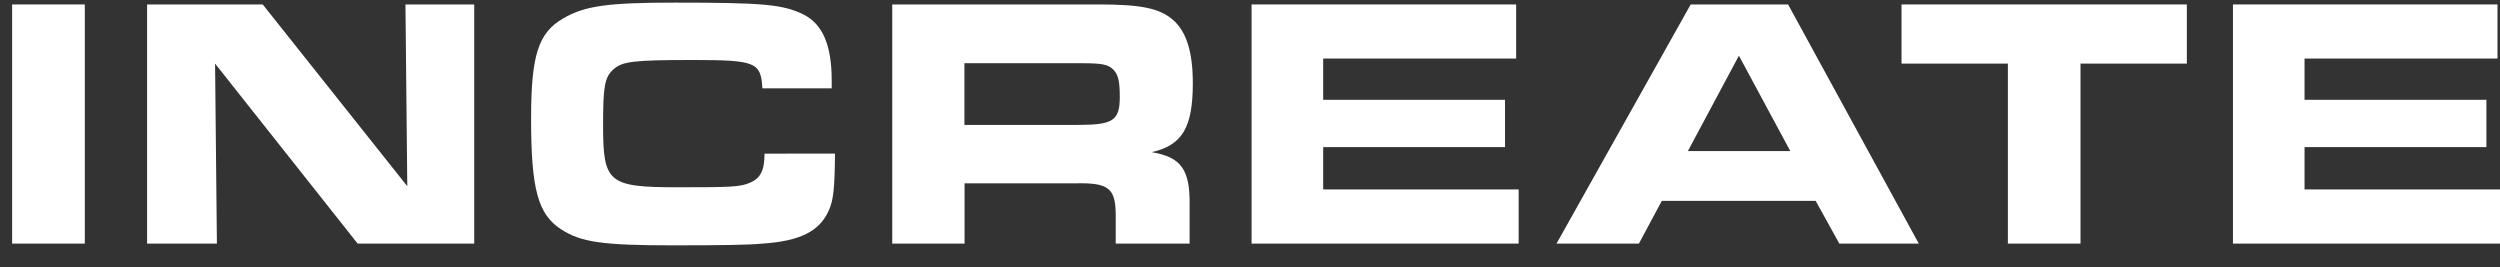 <svg xmlns="http://www.w3.org/2000/svg" width="103" height="11" viewBox="0 0 103 11" fill="none">
  <rect x="0" y="0" width="103" height="11" fill="#333333" stroke="none"/>
  <path d="M0.5 0.183H3.494V10.036H0.5V0.183Z" fill="white"/>
  <path d="M6.06 0.183H10.824L16.78 7.672L16.705 0.183H19.538V10.036H14.735L8.861 2.62L8.936 10.036H6.06V0.183Z" fill="white"/>
  <path d="M34.402 6.327C34.388 7.76 34.343 8.247 34.138 8.69C33.754 9.533 32.957 9.932 31.423 10.036C30.819 10.094 29.639 10.108 27.678 10.108C24.846 10.108 23.931 9.976 23.135 9.459C22.162 8.839 21.881 7.805 21.881 4.879C21.881 2.28 22.177 1.349 23.205 0.758C24.09 0.241 25.034 0.108 27.792 0.108C31.464 0.108 32.26 0.183 33.102 0.596C33.896 0.994 34.266 1.866 34.266 3.314V3.638H31.41C31.351 2.561 31.13 2.472 28.534 2.472C26.086 2.472 25.644 2.53 25.275 2.856C24.905 3.182 24.847 3.58 24.847 5.175C24.847 7.538 25.068 7.716 27.944 7.716C30.171 7.716 30.496 7.701 30.909 7.524C31.322 7.346 31.499 7.036 31.499 6.331L34.402 6.327Z" fill="white"/>
  <path d="M36.761 0.183H45.24C46.98 0.183 47.748 0.33 48.308 0.803C48.867 1.276 49.144 2.102 49.144 3.432C49.144 5.263 48.702 5.987 47.449 6.268C48.673 6.475 49.037 6.992 49.012 8.483V10.036H45.968V8.809C45.953 7.749 45.658 7.524 44.316 7.553H39.74V10.036H36.761V0.183ZM44.414 5.146C45.859 5.146 46.135 4.968 46.135 3.994C46.135 3.359 46.075 3.092 45.885 2.885C45.662 2.649 45.412 2.604 44.512 2.604H39.734V5.146H44.414Z" fill="white"/>
  <path d="M62.465 0.183V2.412H54.515V4.112H62.007V6.061H54.515V7.805H62.568V10.036H51.565V0.183H62.465Z" fill="white"/>
  <path d="M69.657 0.183H73.669L79.054 10.036H75.78L74.806 8.276H68.466L67.523 10.036H64.128L69.657 0.183ZM73.76 6.223L71.643 2.294L69.541 6.223H73.76Z" fill="white"/>
  <path d="M82.724 2.62H78.343V0.183H90.098V2.62H85.717V10.036H82.724V2.62Z" fill="white"/>
  <path d="M102.897 0.183V2.412H94.947V4.112H102.44V6.061H94.947V7.805H103V10.036H91.998V0.183H102.897Z" fill="white"/>
</svg>